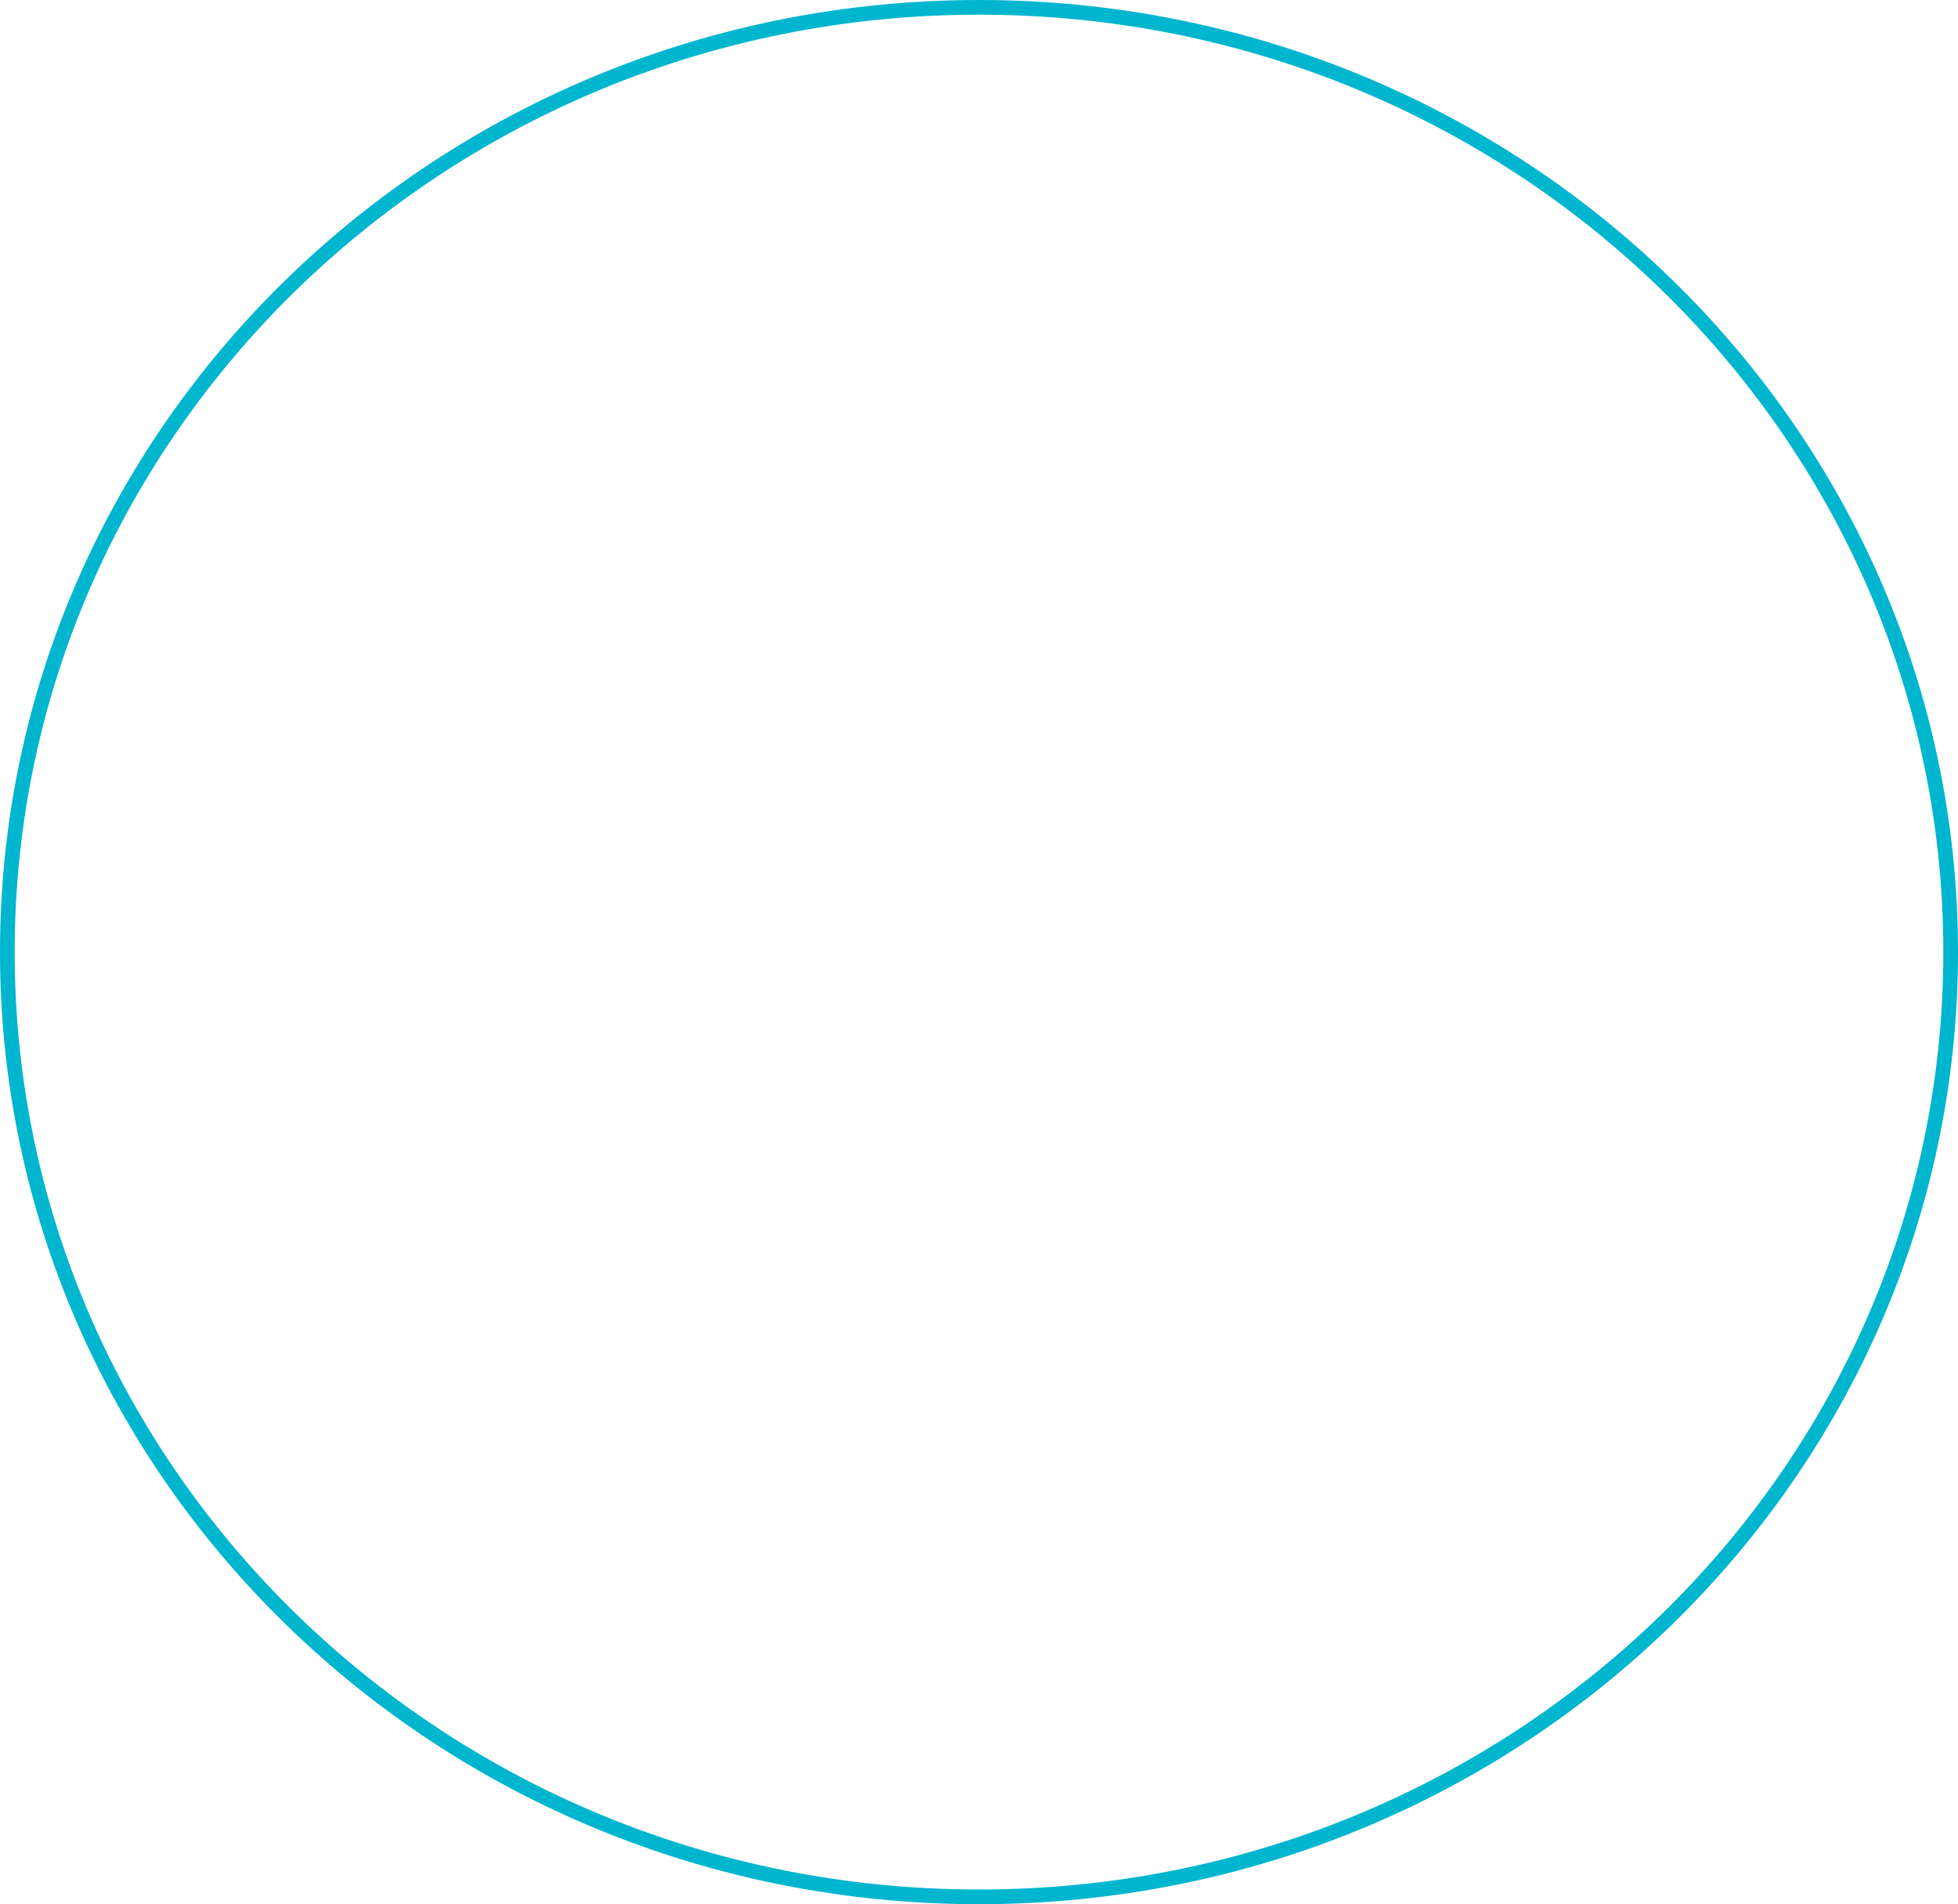 <svg xmlns="http://www.w3.org/2000/svg" fill="none" viewBox="0 0 400 389"><path stroke="#00B6CE" stroke-width="3" d="M398.5 194.5c0 106.552-88.832 193-198.5 193S1.5 301.052 1.5 194.5 90.332 1.5 200 1.5s198.5 86.448 198.5 193z"/></svg>